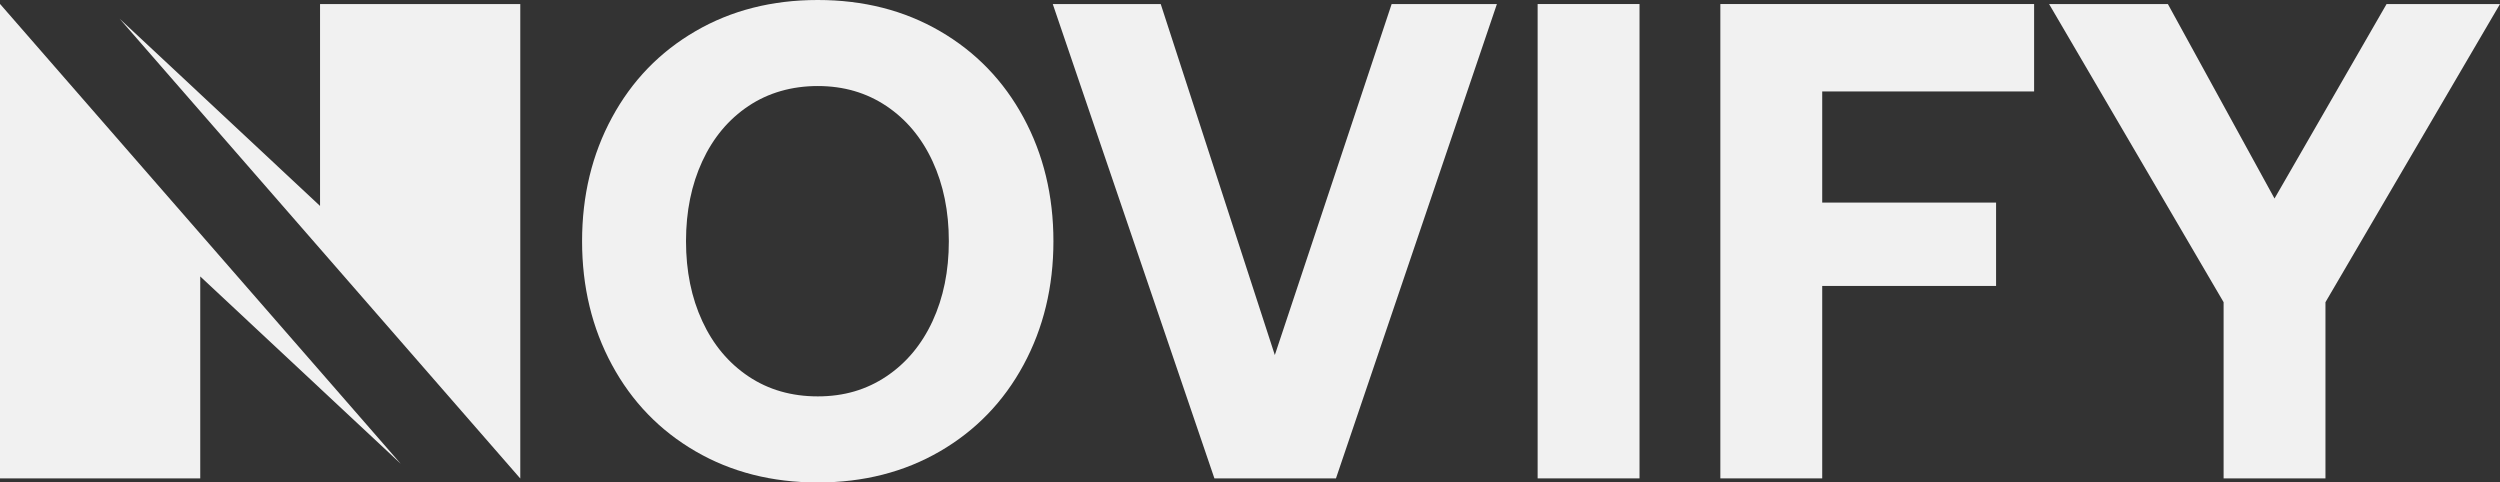 <svg width="114" height="22" viewBox="0 0 114 22" fill="none" xmlns="http://www.w3.org/2000/svg">
<rect x="0" y="0" width="114" height="22" fill="#333333" stroke="none"/>
<path d="M42.864 20.579C41.233 21.527 39.374 22 37.289 22C35.204 22 33.346 21.527 31.715 20.579C30.083 19.631 28.814 18.318 27.906 16.639C26.997 14.96 26.543 13.081 26.543 11C26.543 8.919 26.996 7.04 27.906 5.361C28.814 3.682 30.083 2.369 31.715 1.421C33.346 0.473 35.204 0 37.289 0C39.374 0 41.233 0.473 42.864 1.421C44.495 2.369 45.765 3.682 46.673 5.361C47.581 7.04 48.036 8.919 48.036 11C48.036 13.081 47.581 14.96 46.673 16.639C45.765 18.318 44.495 19.631 42.864 20.579ZM34.131 17.164C35.039 17.772 36.093 18.075 37.29 18.075C38.488 18.075 39.509 17.771 40.418 17.164C41.326 16.556 42.028 15.716 42.524 14.645C43.019 13.575 43.267 12.359 43.267 10.999C43.267 9.639 43.02 8.424 42.524 7.353C42.028 6.282 41.326 5.441 40.418 4.834C39.509 4.226 38.467 3.923 37.29 3.923C36.114 3.923 35.039 4.227 34.131 4.834C33.223 5.441 32.52 6.282 32.025 7.353C31.53 8.423 31.282 9.639 31.282 10.999C31.282 12.359 31.529 13.575 32.025 14.645C32.52 15.716 33.223 16.556 34.131 17.164Z" fill="#F1F1F1"/>
<path d="M52.929 0.184L58.132 16.19L63.459 0.184H68.259L60.92 21.814H55.377L48.006 0.184H52.93H52.929Z" fill="#F1F1F1"/>
<path d="M74.762 0.184V21.814H70.116V0.184H74.762Z" fill="#F1F1F1"/>
<path d="M92.755 0.185V4.17H83.093V9.238H91.021V13.039H83.093V21.814H78.448V0.184H92.755V0.185Z" fill="#F1F1F1"/>
<path d="M98.855 0.184L103.718 9.052L108.828 0.184H114L106.041 13.78V21.814H101.396V13.78L93.438 0.184H98.857H98.855Z" fill="#F1F1F1"/>
<path d="M18.273 21.147L9.131 12.606V21.814H0V0.184H0.005L18.273 21.147Z" fill="#F1F1F1"/>
<path d="M5.451 0.85L14.594 9.391V0.184H23.725V21.814H23.72L5.451 0.85Z" fill="#F1F1F1"/>
</svg>
